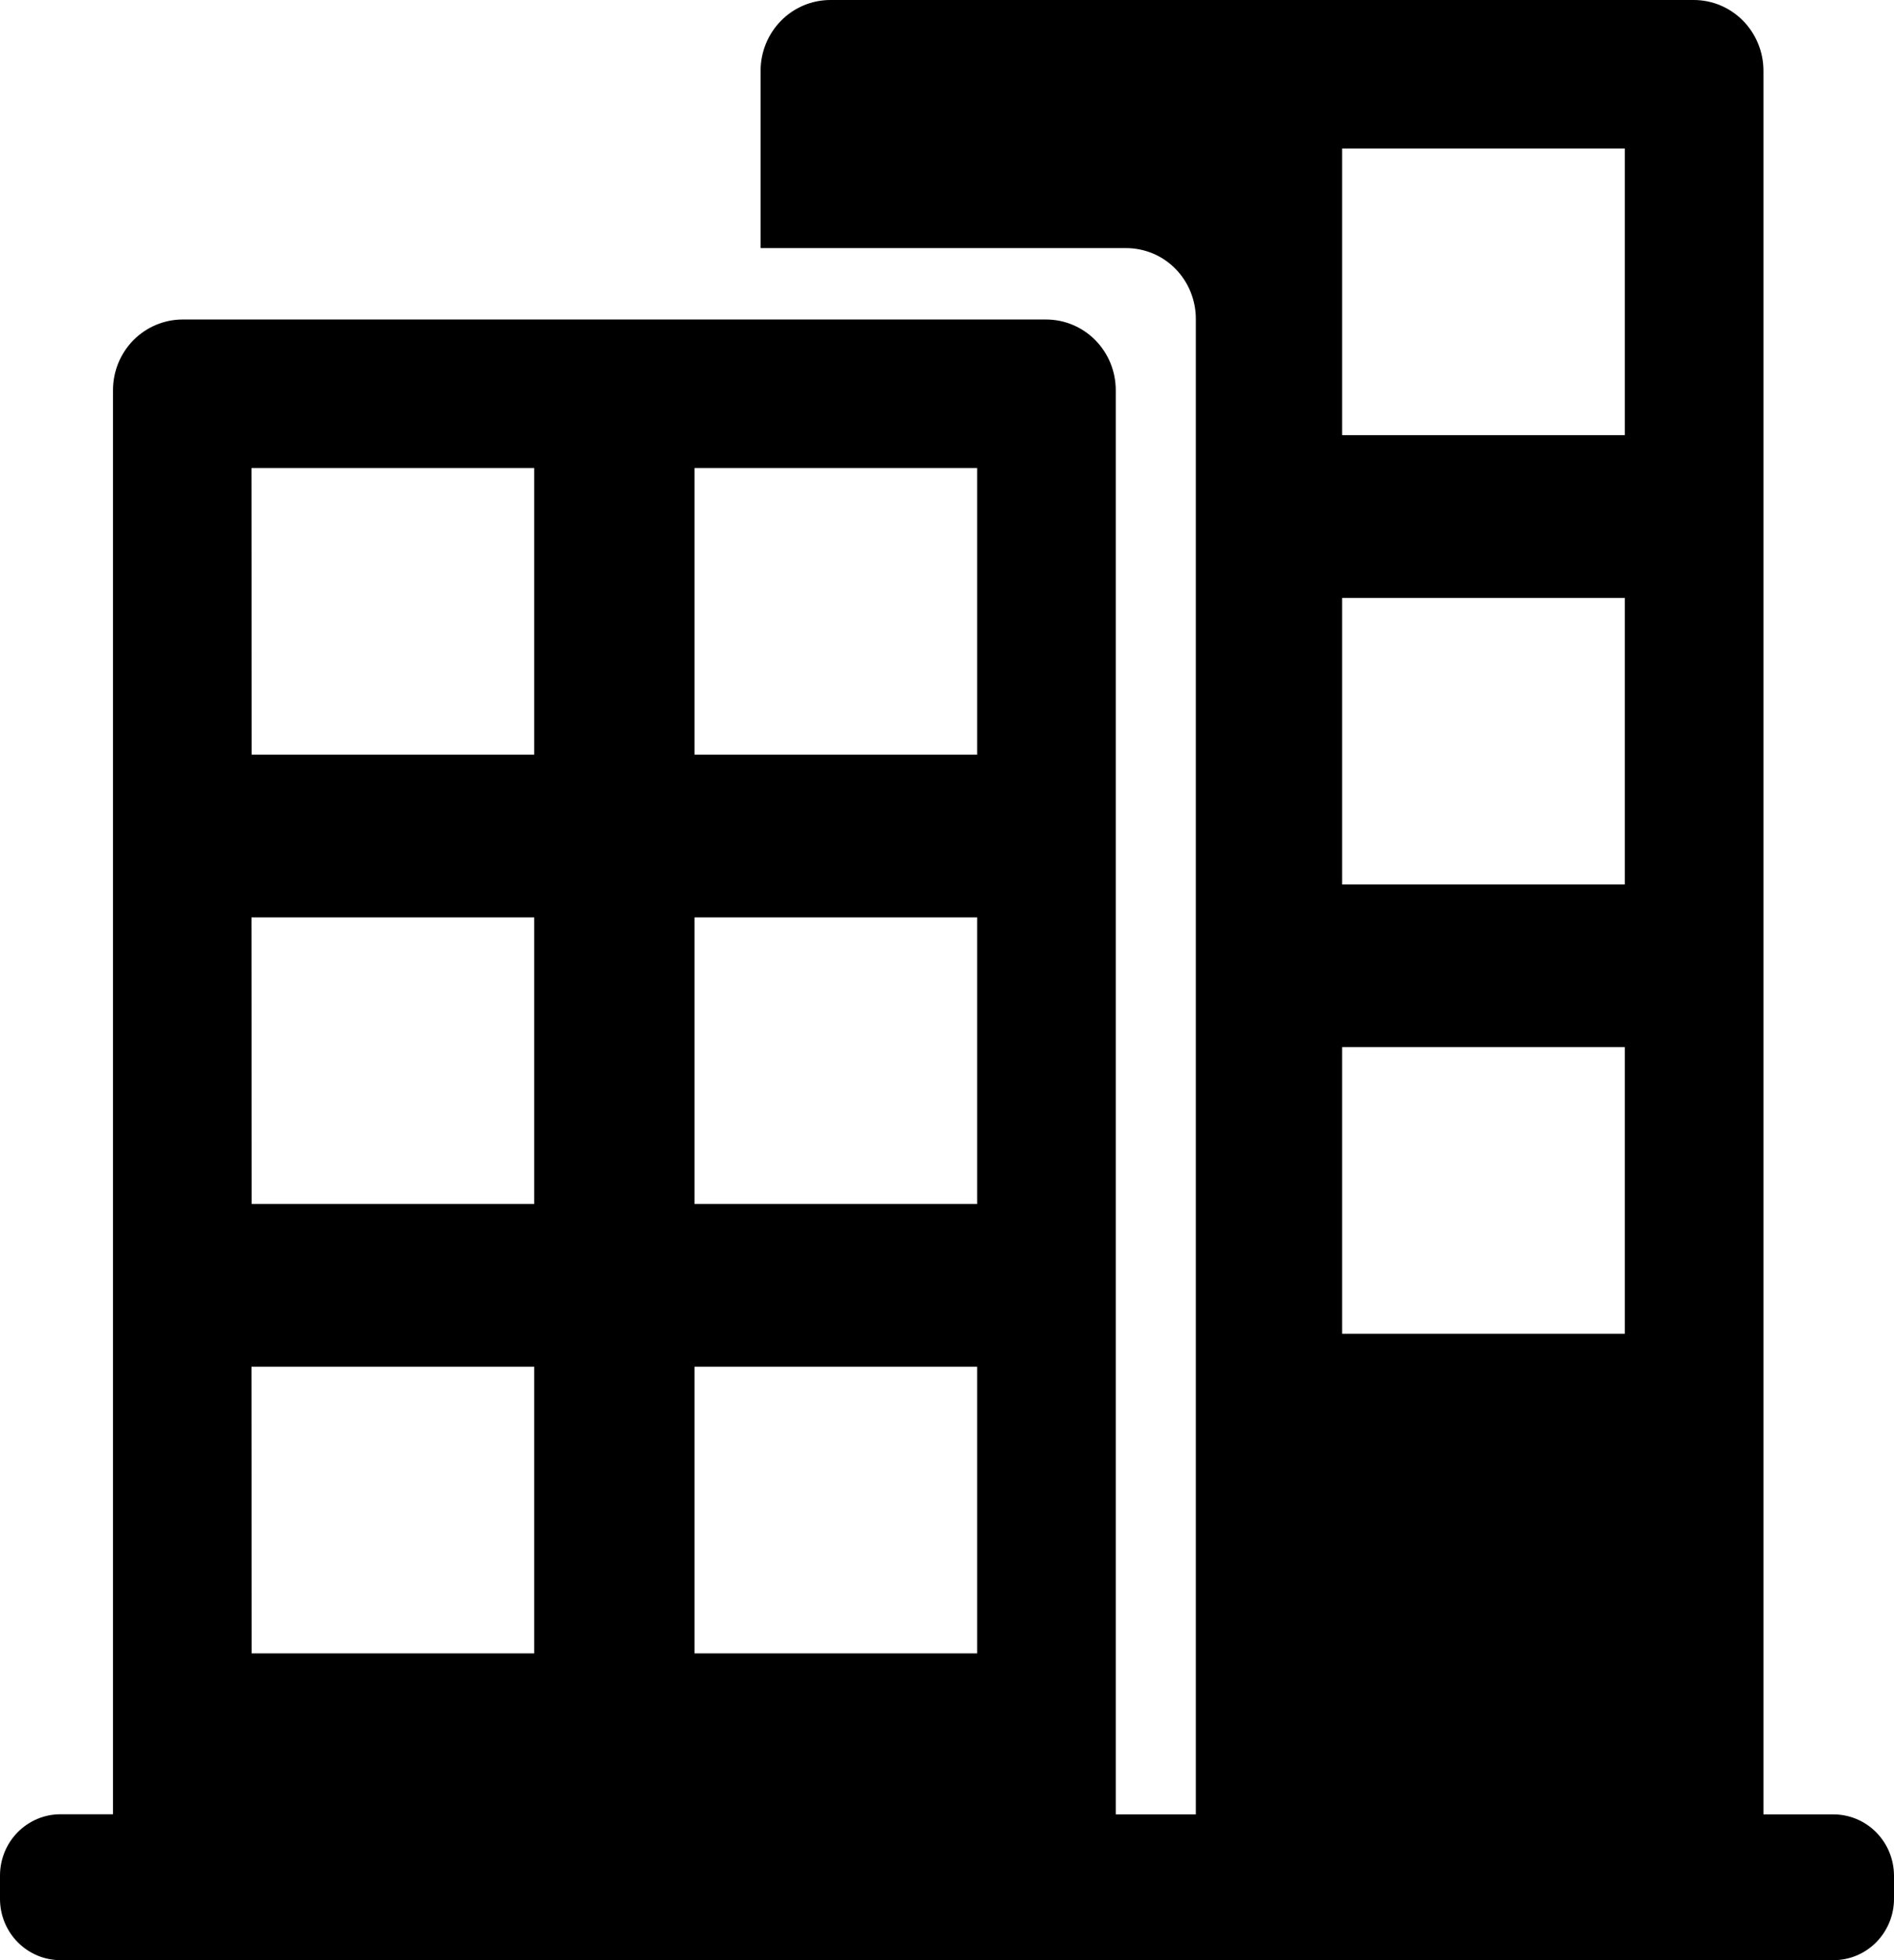 <svg width="29" height="30" viewBox="0 0 29 30" fill="none" xmlns="http://www.w3.org/2000/svg"><path d="M28.073 27.769H27.001V1.082C27.001 0.795 26.888 0.52 26.688 0.317C26.488 0.114 26.217 0 25.934 0H12.714C12.431 0 12.159 0.114 11.959 0.317C11.759 0.52 11.646 0.795 11.646 1.082V3.797H17.242C17.383 3.797 17.521 3.825 17.651 3.879C17.78 3.933 17.898 4.013 17.997 4.113C18.096 4.214 18.175 4.333 18.228 4.464C18.282 4.596 18.31 4.736 18.31 4.879V27.769H17.084V5.972C17.084 5.685 16.972 5.41 16.772 5.207C16.572 5.004 16.3 4.89 16.017 4.89H2.797C2.514 4.89 2.243 5.004 2.042 5.207C1.842 5.41 1.73 5.685 1.73 5.972V27.767H0.925C0.68 27.767 0.445 27.866 0.271 28.042C0.097 28.218 0 28.457 0 28.706V29.062C0 29.311 0.097 29.549 0.271 29.725C0.445 29.901 0.68 30 0.925 30H28.075C28.32 30 28.555 29.901 28.729 29.725C28.902 29.549 29 29.311 29 29.062V28.706C28.999 28.457 28.901 28.219 28.727 28.043C28.554 27.868 28.318 27.769 28.073 27.769ZM20.55 2.273H24.878V6.66H20.55V2.273ZM20.55 9.151H24.878V13.537H20.55V9.151ZM20.55 16.026H24.878V20.413H20.55V16.026ZM10.634 7.163H14.961V11.55H10.634V7.163ZM10.634 14.041H14.961V18.427H10.634V14.041ZM10.634 20.918H14.961V25.305H10.634V20.918ZM3.85 7.163H8.18V11.55H3.853L3.85 7.163ZM3.85 14.041H8.18V18.427H3.853L3.85 14.041ZM3.85 20.918H8.18V25.305H3.853L3.85 20.918Z" fill="#000000"></path></svg>